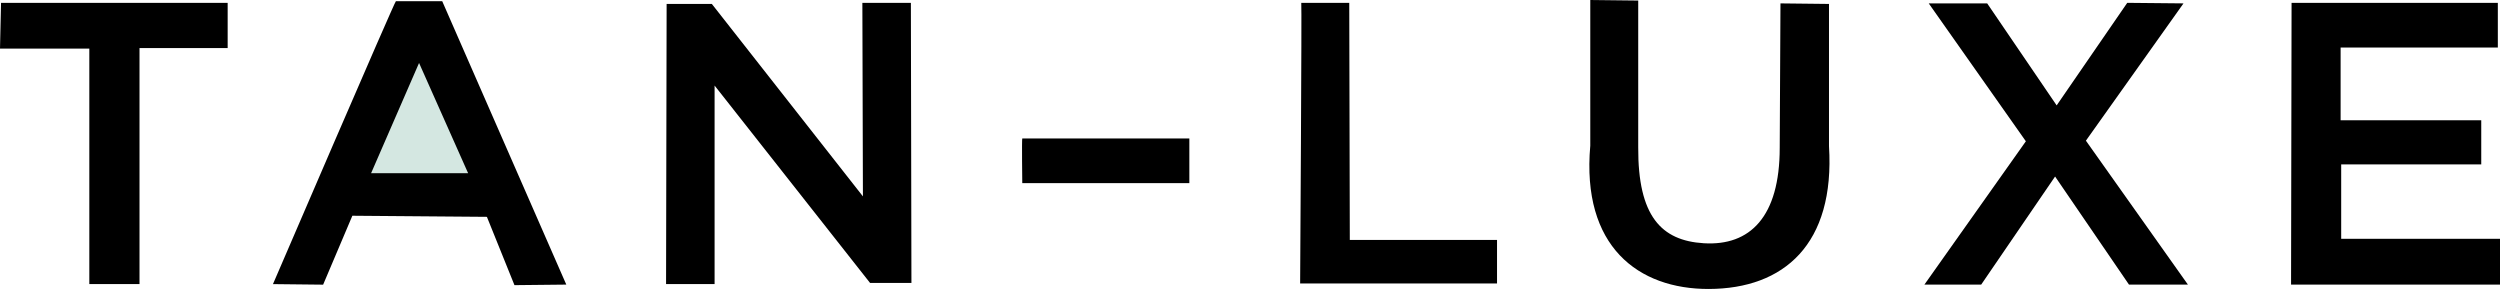 <svg xmlns="http://www.w3.org/2000/svg" width="186.657" height="21.578" viewBox="0 0 186.657 21.578">
  <g id="DG75455_logo" transform="translate(-13.822 -387.788)">
    <path id="Path_16" data-name="Path 16" d="M13.9,388.432h16.92v3.376H24.238v17.62H20.491V391.849H13.822S13.9,388.473,13.9,388.432Z" transform="translate(0 -0.432)"/>
    <path id="Path_17" data-name="Path 17" d="M84.878,388.057h3.458L97.6,409.217l-3.87.041-2.058-5.1-10.045-.082-2.182,5.146-3.746-.041S84.816,387.995,84.878,388.057Z" transform="translate(-41.497 -0.18)"/>
    <path id="Path_18" data-name="Path 18" d="M101.529,402.057l-3.582,8.234h7.246Z" transform="translate(-56.419 -9.569)" fill="#d4e7e1"/>
    <path id="Path_19" data-name="Path 19" d="M164.863,388.514h3.376l11.28,14.368-.041-14.45H183.1l.041,20.914h-3.088l-11.609-14.738v14.821h-3.623Z" transform="translate(-101.269 -0.432)"/>
    <path id="Path_20" data-name="Path 20" d="M245.535,419.182h12.474v3.335H245.535S245.494,419.223,245.535,419.182Z" transform="translate(-155.387 -21.055)"/>
    <path id="Path_21" data-name="Path 21" d="M308.654,388.432h3.582l.041,17.7h10.992v3.252h-14.7S308.7,388.432,308.654,388.432Z" transform="translate(-197.675 -0.432)"/>
    <path id="Path_22" data-name="Path 22" d="M450.4,388.473h4.364l5.187,7.616,5.27-7.657,4.2.041-7.287,10.251,7.616,10.745h-4.4l-5.517-8.069-5.517,8.069h-4.24l7.575-10.7Z" transform="translate(-292.573 -0.432)"/>
    <path id="Path_23" data-name="Path 23" d="M533.238,388.432h15.4v3.335H536.9V397.2h10.5v3.293H536.943v5.558H548.8v3.417H533.2Z" transform="translate(-348.321 -0.432)"/>
    <g id="Group_117" data-name="Group 117" transform="translate(132.485 387.788)">
      <path id="Path_24" data-name="Path 24" d="M377.773,387.829l0,10.957c-.025,5.142,1.72,6.967,4.894,7.163,3.452.214,5.671-1.97,5.671-7.122l.056-10.786,3.623.041V398.7c.455,7.318-3.356,10.648-8.975,10.663-5.253.013-9.518-3.159-8.848-10.7V387.788Z" transform="translate(-374.122 -387.788)"/>
    </g>
  </g>
</svg>
